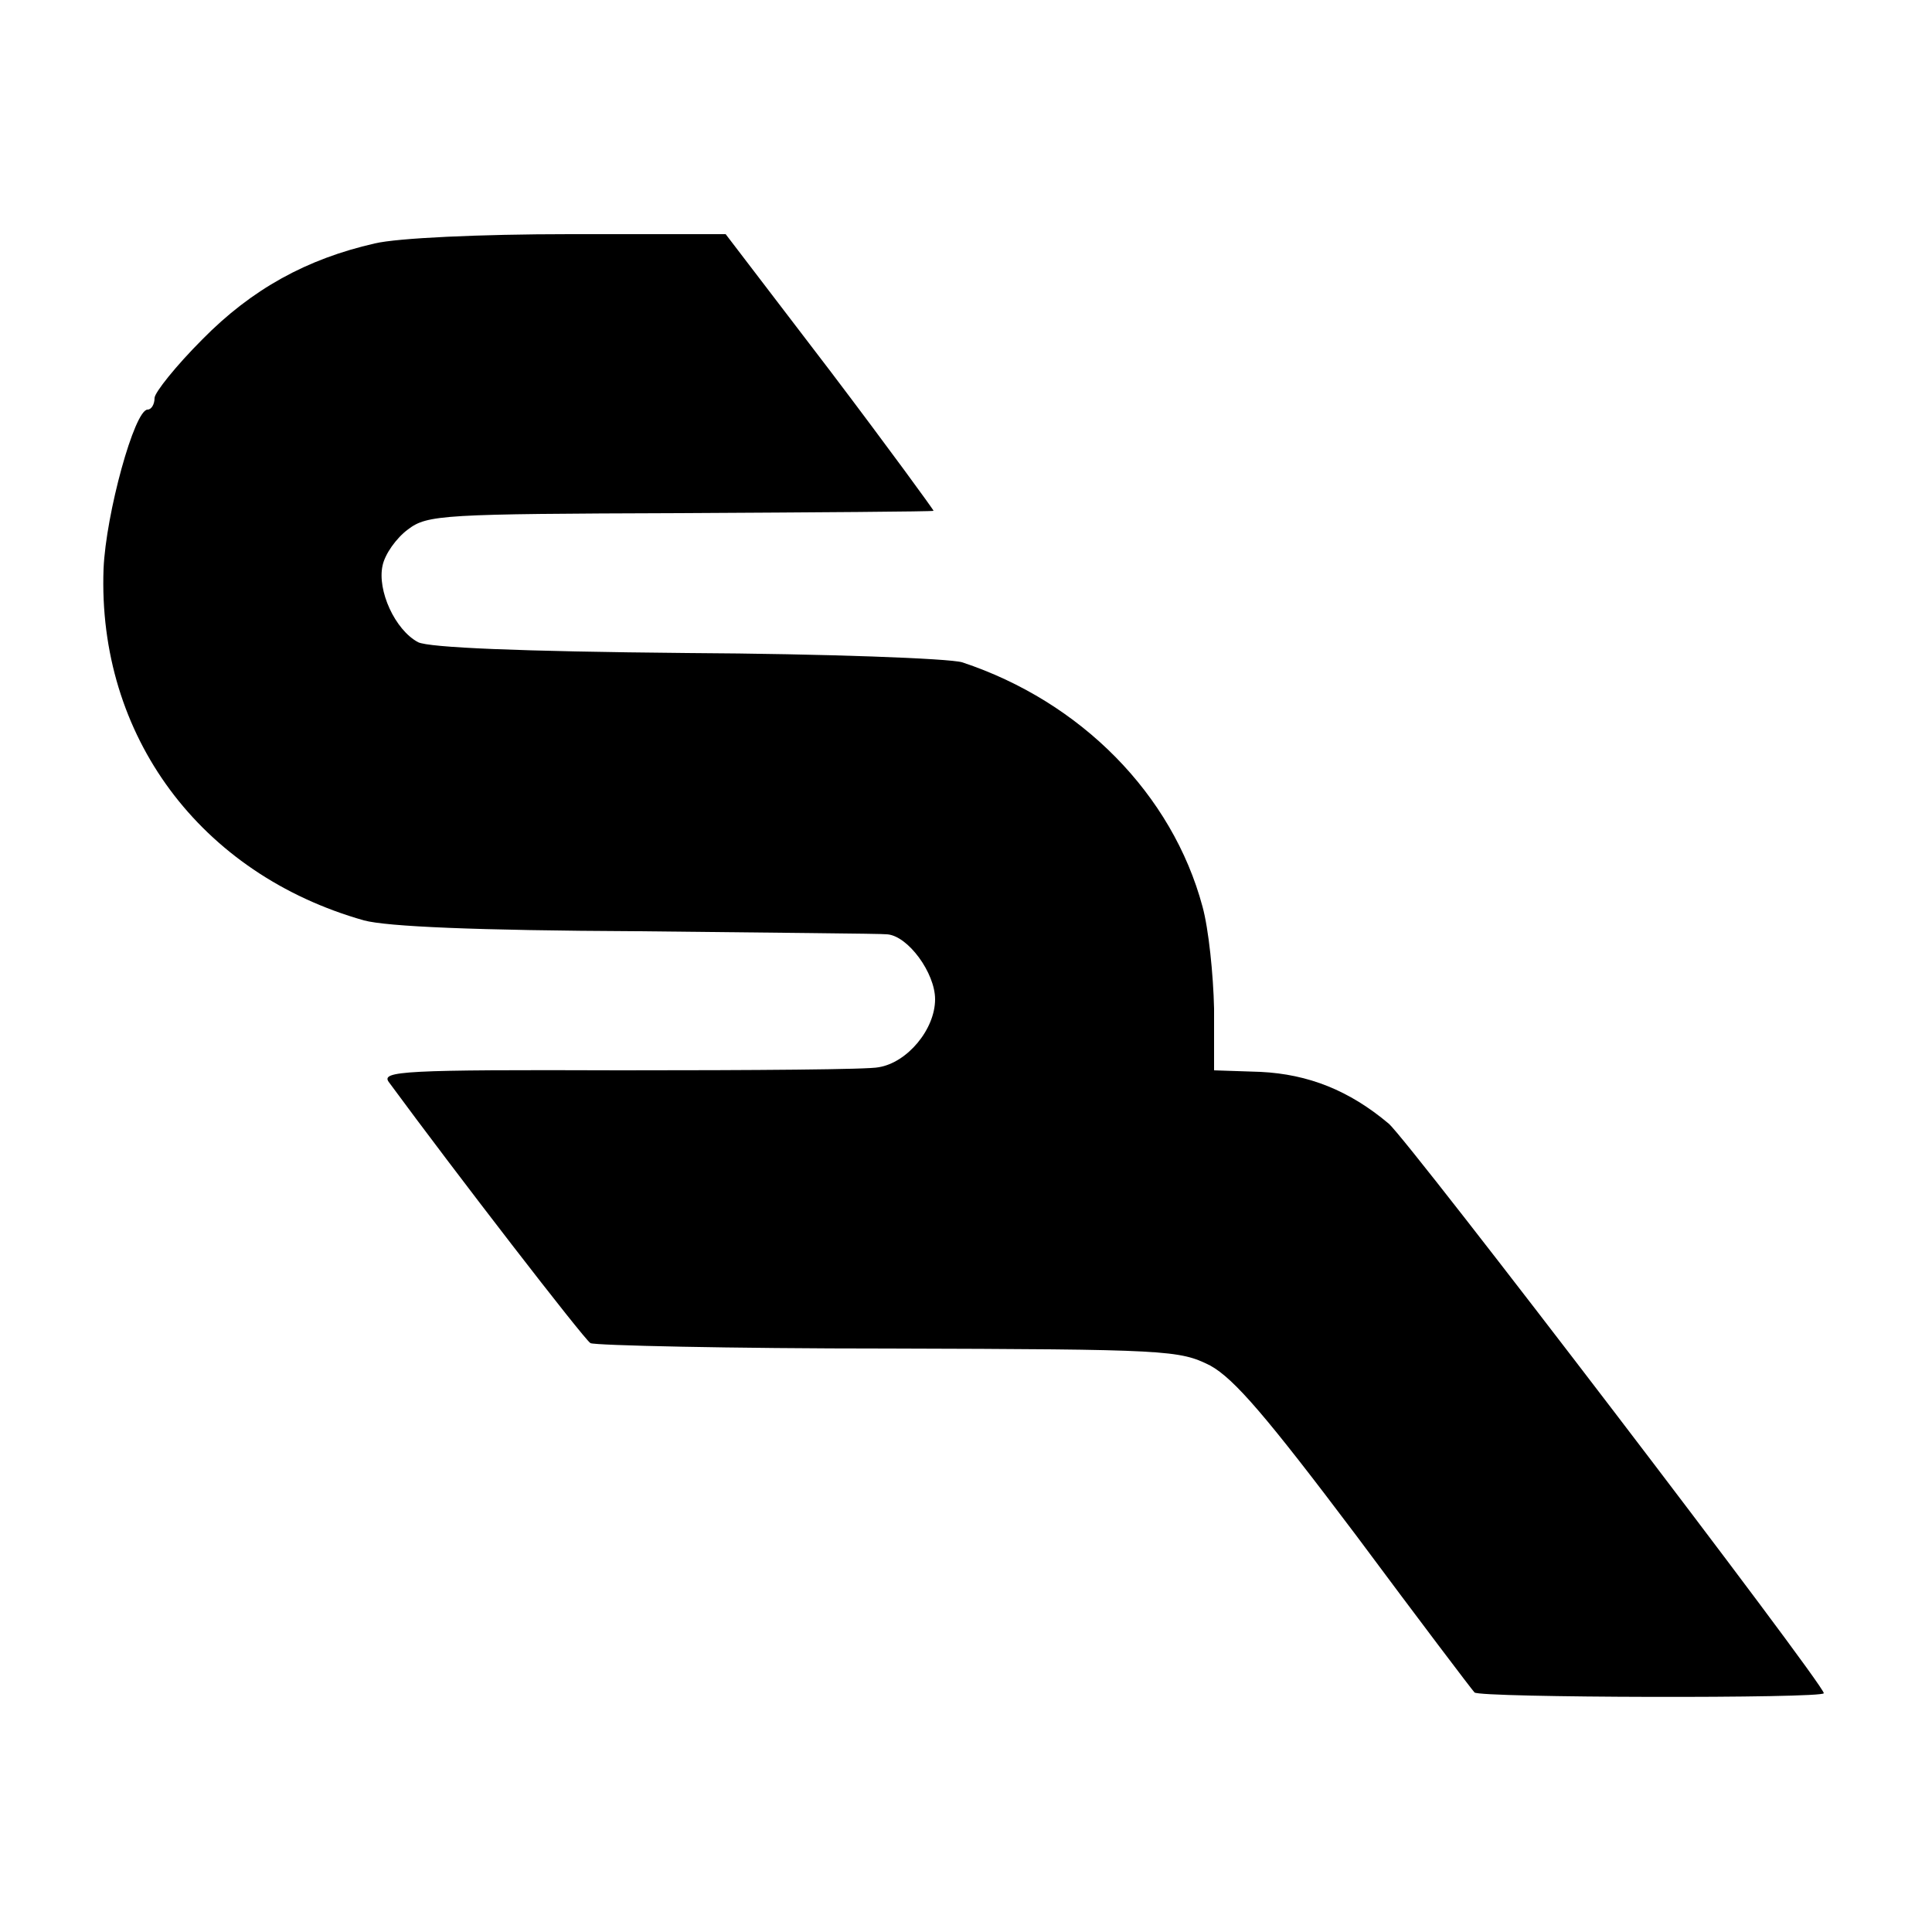 <?xml version="1.0" standalone="no"?>
<!DOCTYPE svg PUBLIC "-//W3C//DTD SVG 20010904//EN"
 "http://www.w3.org/TR/2001/REC-SVG-20010904/DTD/svg10.dtd">
<svg version="1.0" xmlns="http://www.w3.org/2000/svg"
 width="250pt" height="250pt" viewBox="0 0 250 250"
 preserveAspectRatio="xMidYMid meet">
<g transform="translate(0,250) scale(0.1,-0.1)"
fill="#000000" stroke="none">
<path d="M485 2185 c-88 -20 -159 -59 -223 -124 -34 -34 -62 -69 -62 -76 0 -8
-4 -15 -9 -15 -17 0 -54 -135 -57 -206 -8 -216 125 -395 337 -455 30 -8 144
-13 354 -14 171 -2 316 -3 323 -4 27 -2 62 -50 62 -84 0 -39 -36 -82 -73 -88
-12 -3 -162 -4 -334 -4 -281 1 -310 -1 -300 -15 86 -117 252 -332 261 -338 6
-3 180 -7 386 -7 362 -1 376 -2 416 -22 31 -17 73 -66 189 -220 81 -109 150
-200 153 -203 5 -7 452 -8 452 -1 0 12 -537 715 -563 737 -51 43 -104 64 -166
67 l-60 2 0 80 c-1 44 -7 103 -15 132 -39 145 -157 265 -311 316 -17 5 -175
11 -356 12 -217 2 -334 7 -348 14 -30 16 -53 67 -46 99 3 15 18 36 33 47 25
19 45 20 352 21 179 1 326 2 328 3 1 0 -58 81 -133 180 l-136 178 -202 0
c-116 0 -223 -5 -252 -12z"/>
</g>
</svg>
